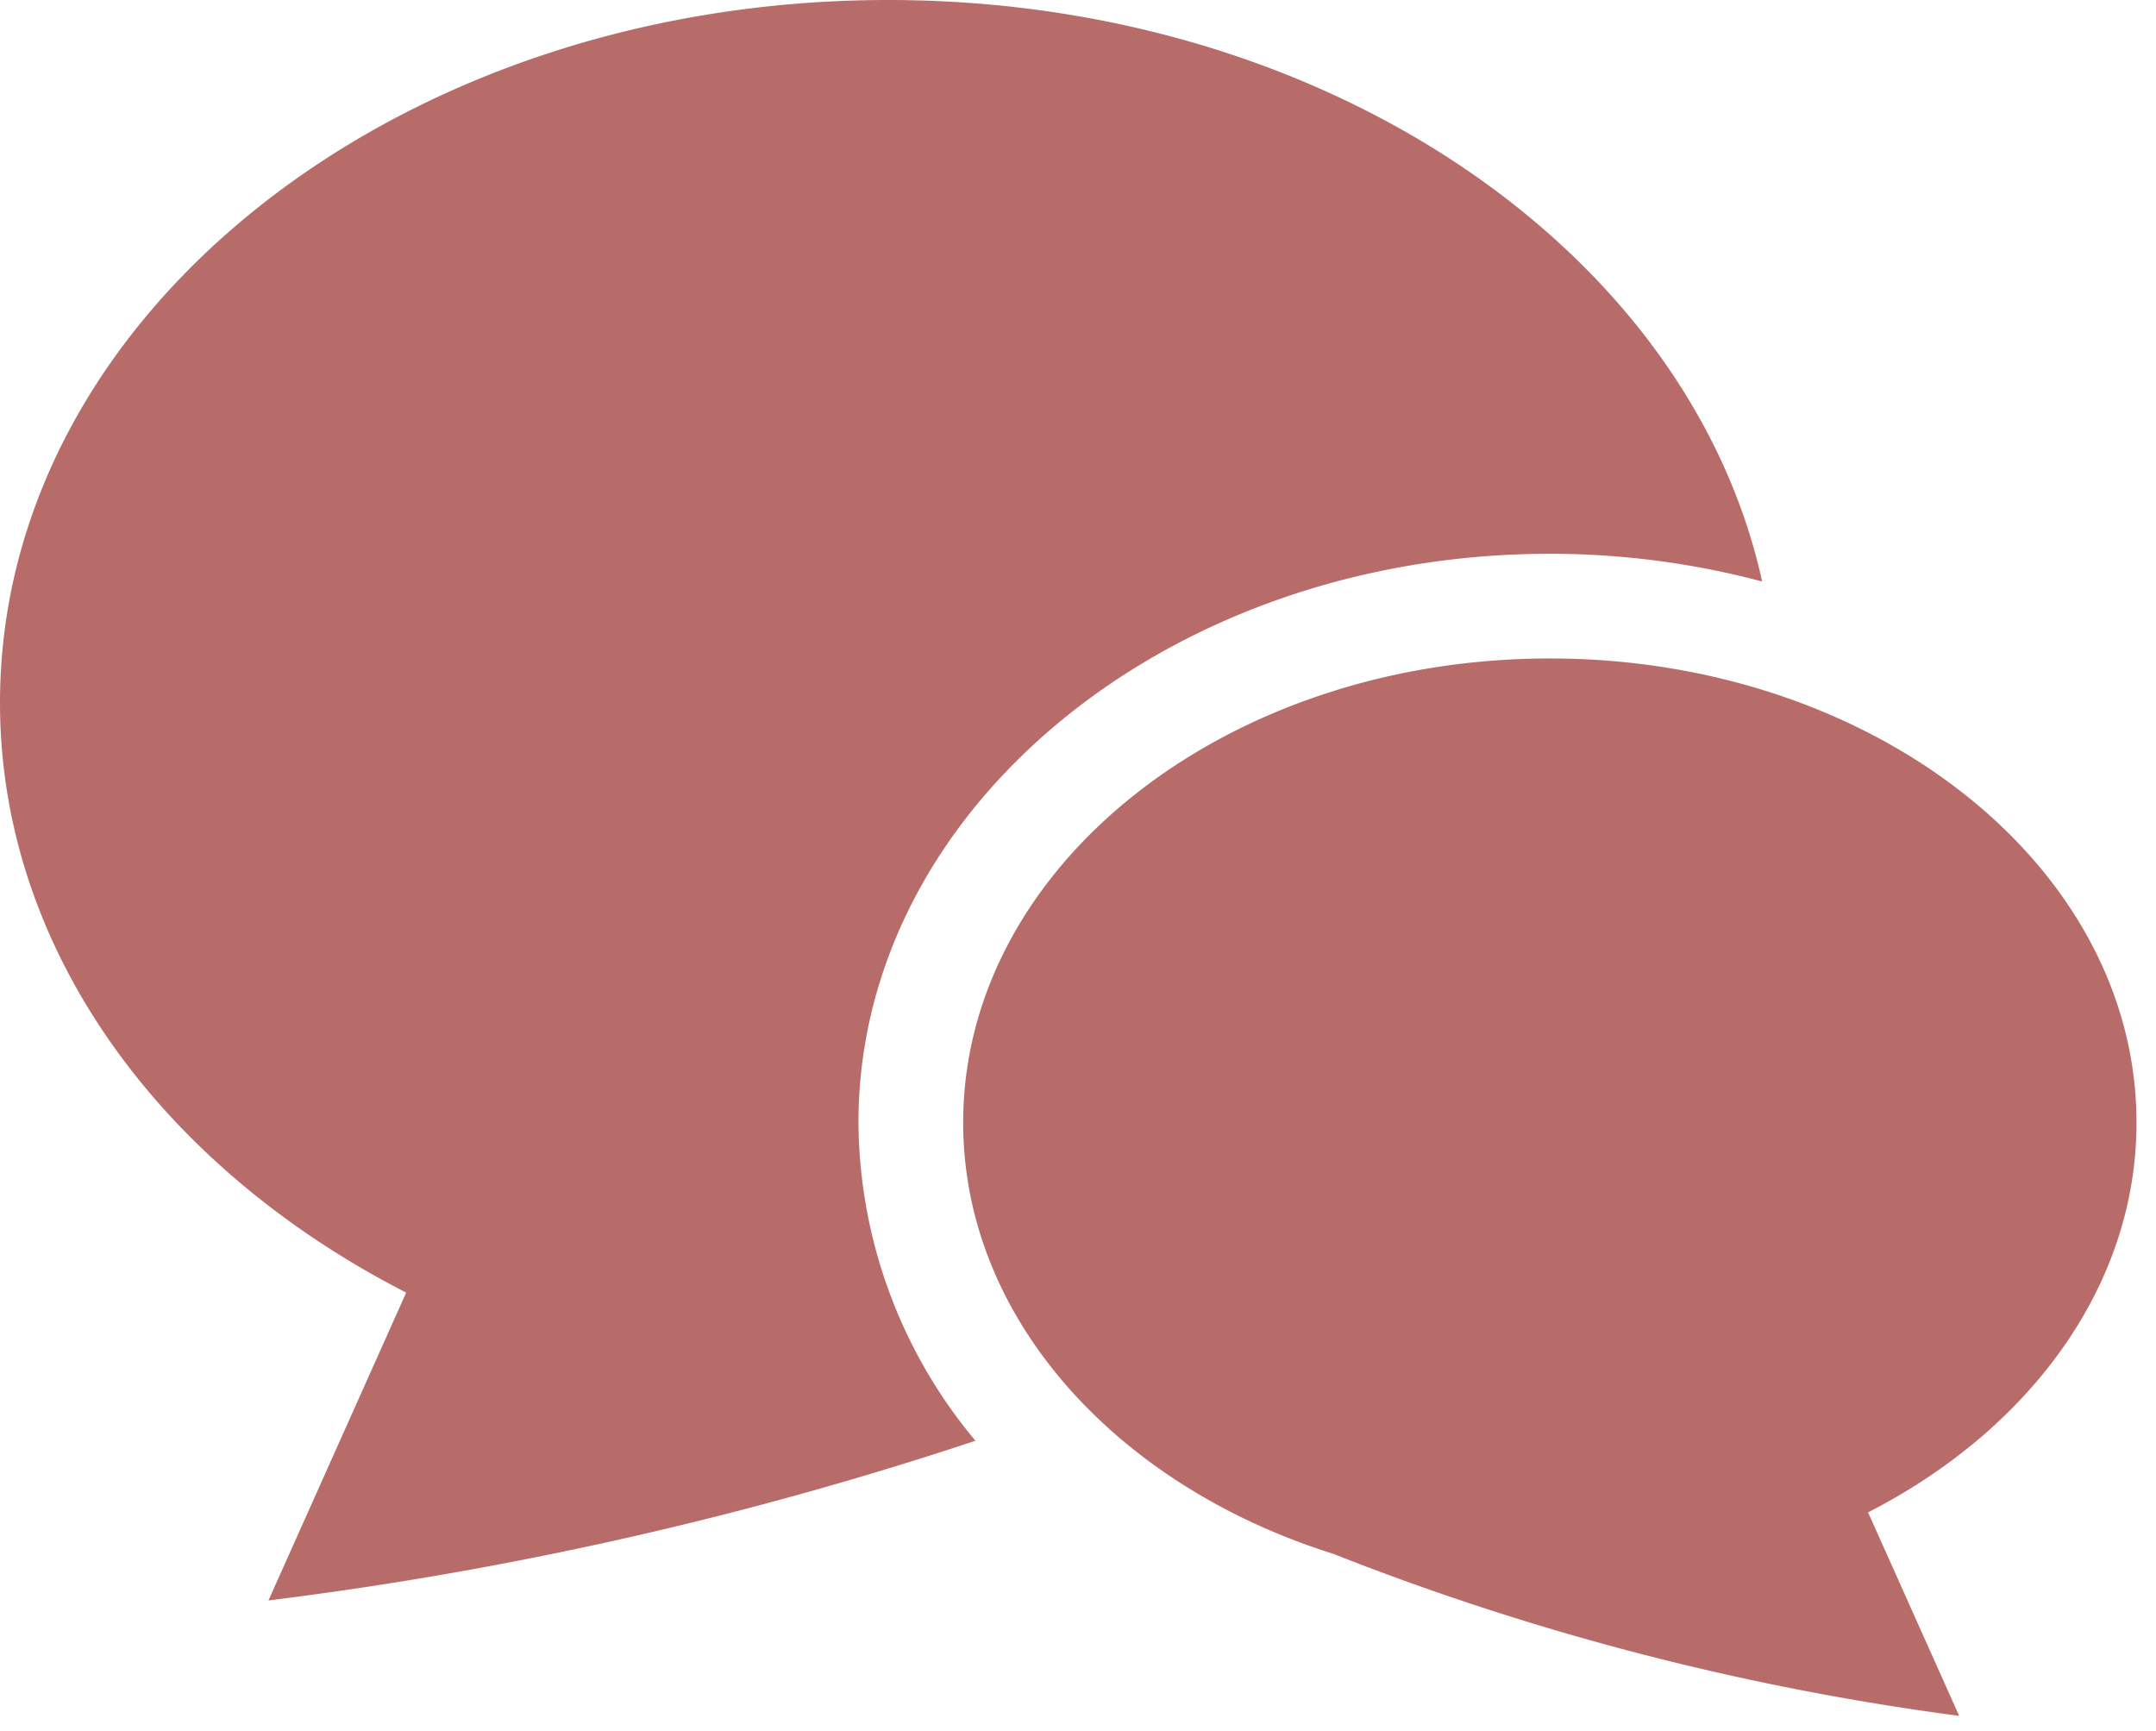 <svg id="レイヤー_1" data-name="レイヤー 1" xmlns="http://www.w3.org/2000/svg" viewBox="0 0 71 57" width="71" height="57" preserveAspectRatio="xMinYMid"><defs><style>.cls-1{fill:#b86c6a;}</style></defs><title>ico_voice_03</title><path class="cls-1" d="M51.039,18.235a27.16,27.16,0,0,1,6.991.913C55.637,8.273,43.677,0,29.248,0,13.094,0,0,10.358,0,23.137c0,8.147,5.329,15.305,13.376,19.426L8.841,52.7a121.1,121.1,0,0,0,23.281-5.259,16.475,16.475,0,0,1-3.851-10.48C28.271,26.637,38.485,18.235,51.039,18.235Z"/><path class="cls-1" d="M70.358,36.965c0-8.441-8.65-15.283-19.319-15.283s-19.32,6.842-19.32,15.283c0,6.447,5.048,11.956,12.186,14.2A87.209,87.209,0,0,0,64.518,56.5l-3-6.7C66.837,47.076,70.358,42.348,70.358,36.965Z"/></svg>